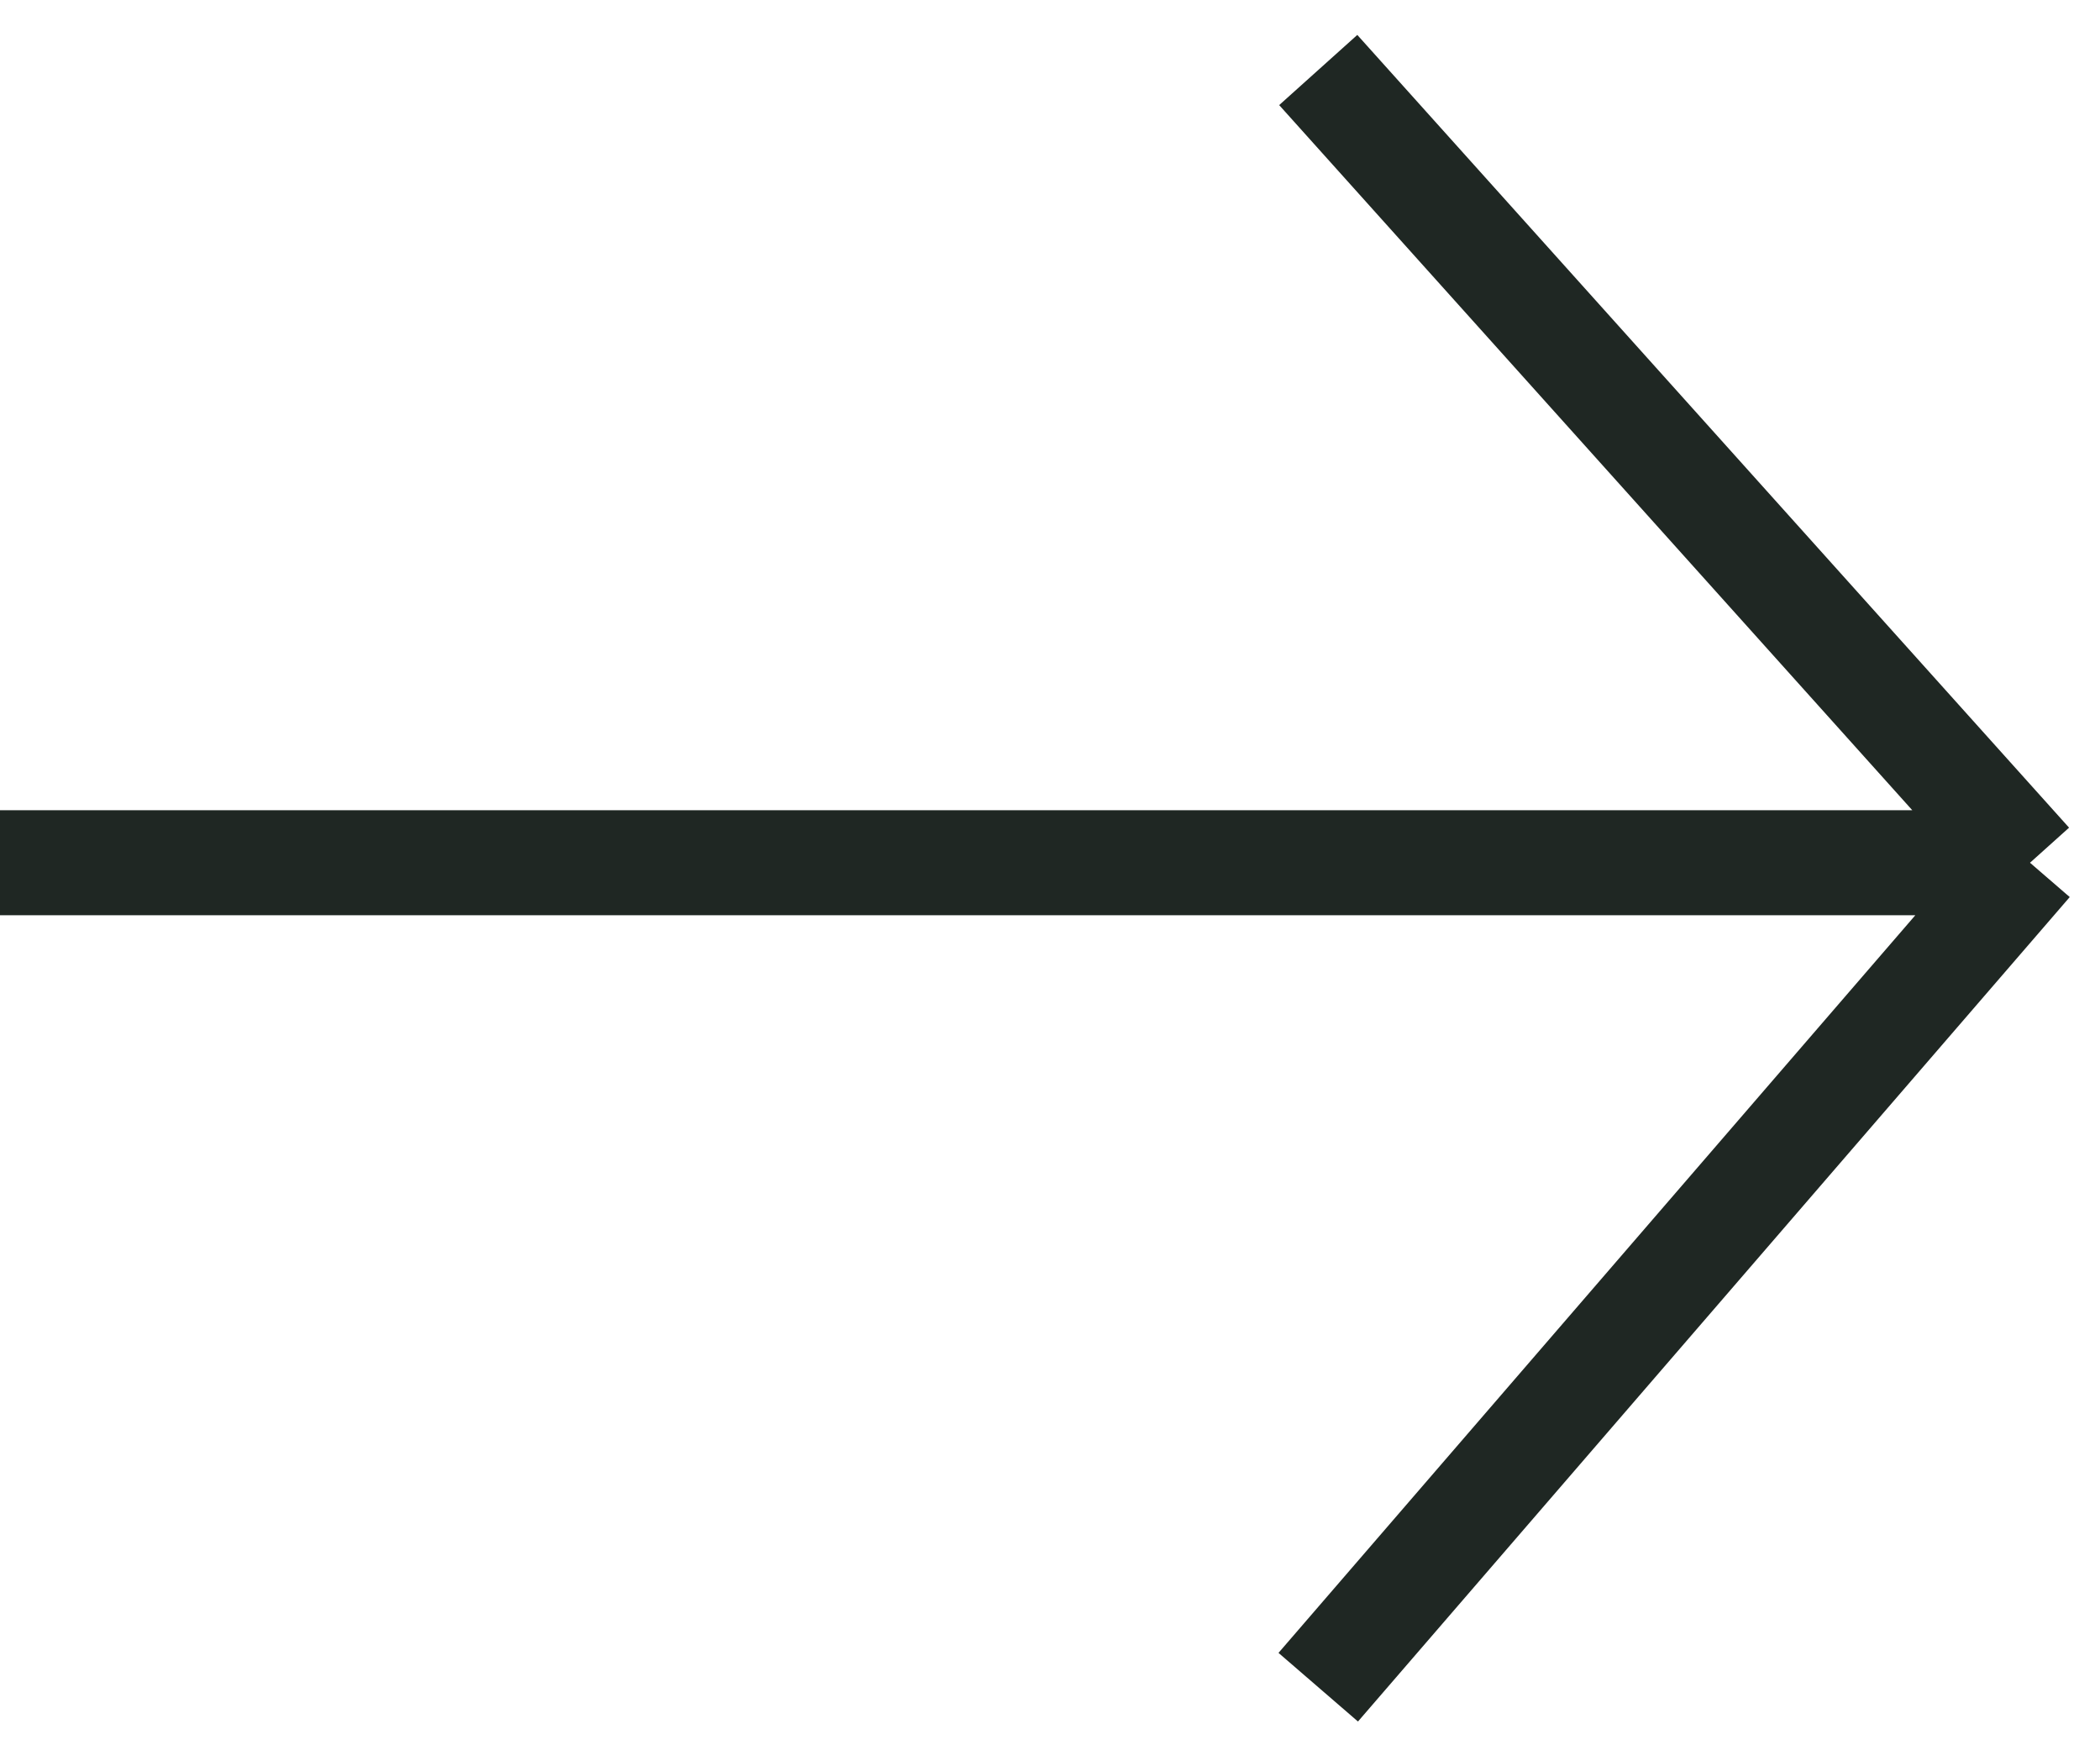 <?xml version="1.0" encoding="UTF-8"?> <svg xmlns="http://www.w3.org/2000/svg" width="30" height="25" viewBox="0 0 30 25" fill="none"> <path d="M0 12.323H29M29 12.323L18.832 1M29 12.323L18.832 24.099" stroke="#1F2723" stroke-width="1.5"></path> </svg> 